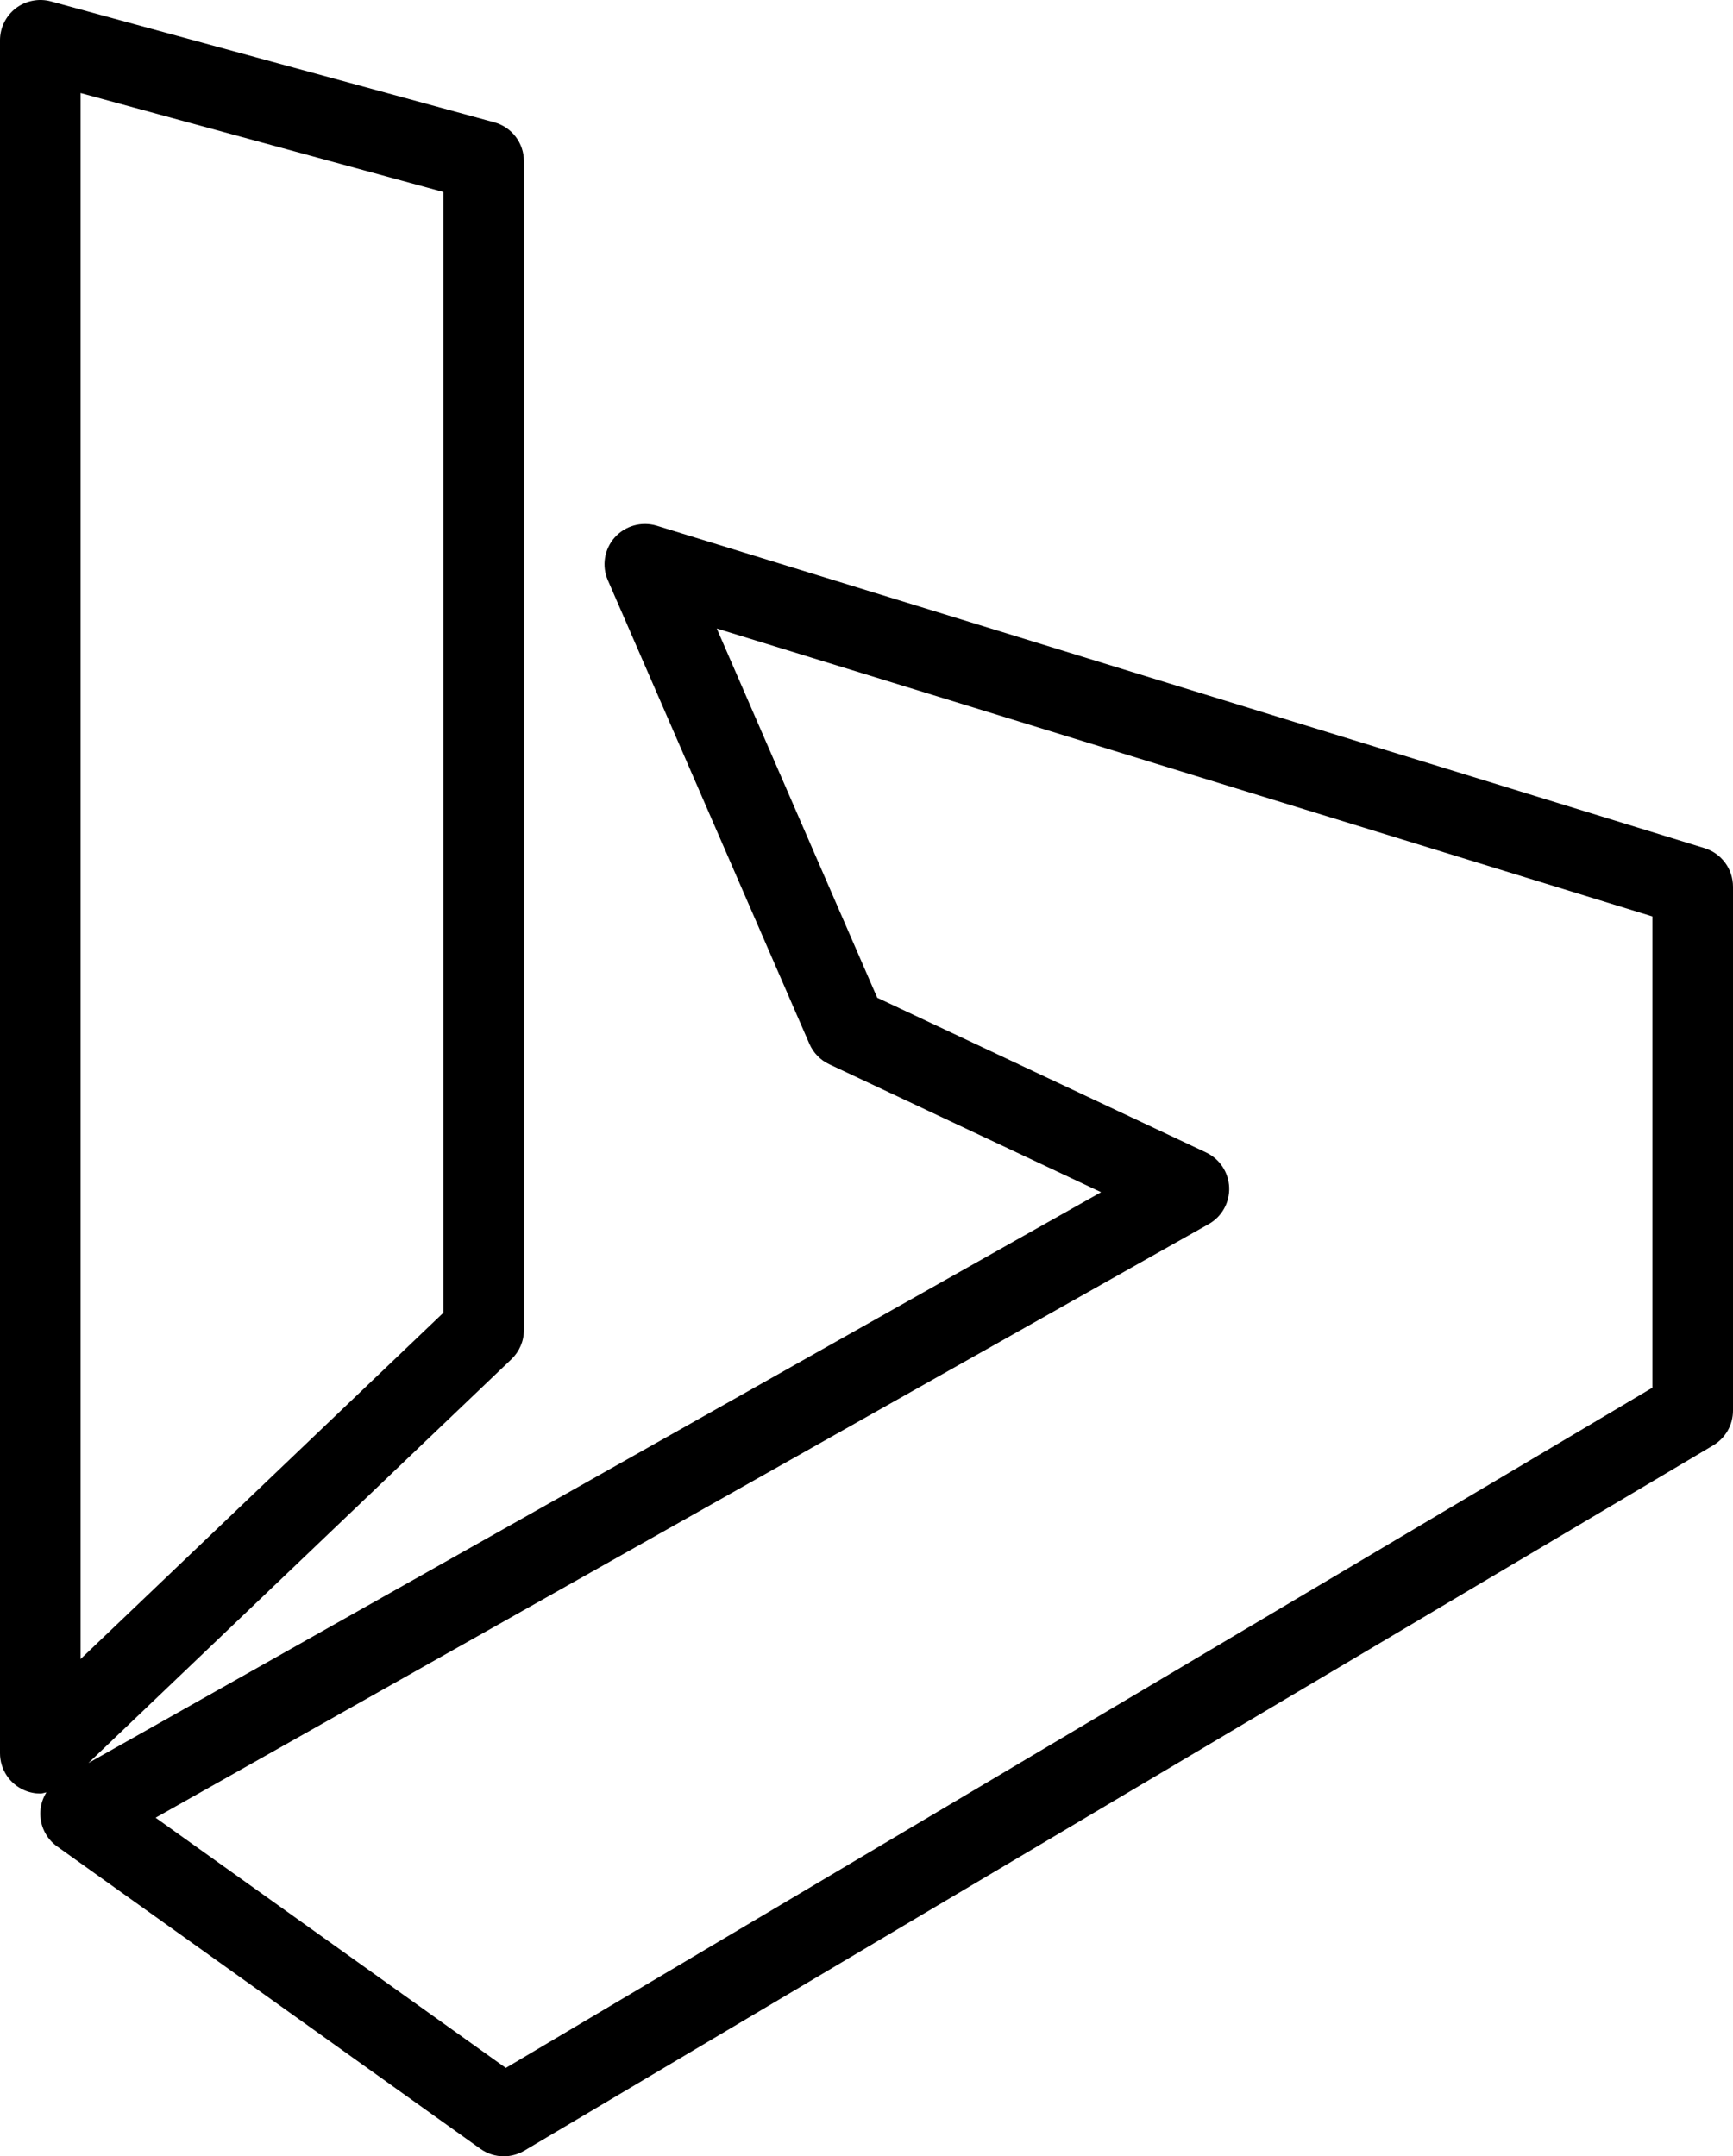 <?xml version="1.0" ?><svg enable-background="new 0 0 172 213.996" id="bing" version="1.1" viewBox="0 0 172 213.996" xml:space="preserve" xmlns="http://www.w3.org/2000/svg" xmlns:xlink="http://www.w3.org/1999/xlink"><path d="M169.175,84.172l-104-32c-1.48-0.445-3.113-0.004-4.156,1.156c-1.043,1.168-1.312,2.832-0.688,4.262l20,46  c0.387,0.891,1.086,1.614,1.965,2.028l26.988,12.699L8.778,174.966l41.983-40.075  C51.551,134.133,52,133.09,52,131.996v-116c0-1.805-1.207-3.383-2.949-3.859l-44-12  C3.863-0.183,2.566,0.063,1.57,0.817C0.582,1.575,0,2.751,0,3.997v170c0,1.602,0.953,3.047,2.425,3.676  c0.508,0.219,1.043,0.324,1.575,0.324c0.207,0,0.402-0.084,0.606-0.116c-0.352,0.564-0.565,1.216-0.602,1.901  c-0.07,1.367,0.558,2.676,1.671,3.469l42,30c0.692,0.496,1.508,0.746,2.325,0.746c0.703,0,1.41-0.188,2.039-0.558  l118-70c1.215-0.723,1.961-2.028,1.961-3.442v-52C172,86.239,170.856,84.688,169.175,84.172z M8,9.235l36,9.816  v111.234L8,164.649V9.235z M164,137.719L50.203,205.227l-34.762-24.832l104.523-58.914  c1.305-0.734,2.086-2.137,2.031-3.633c-0.054-1.492-0.938-2.832-2.293-3.473L87.066,99.02L71.137,62.375L164,90.95  V137.719z"/></svg>